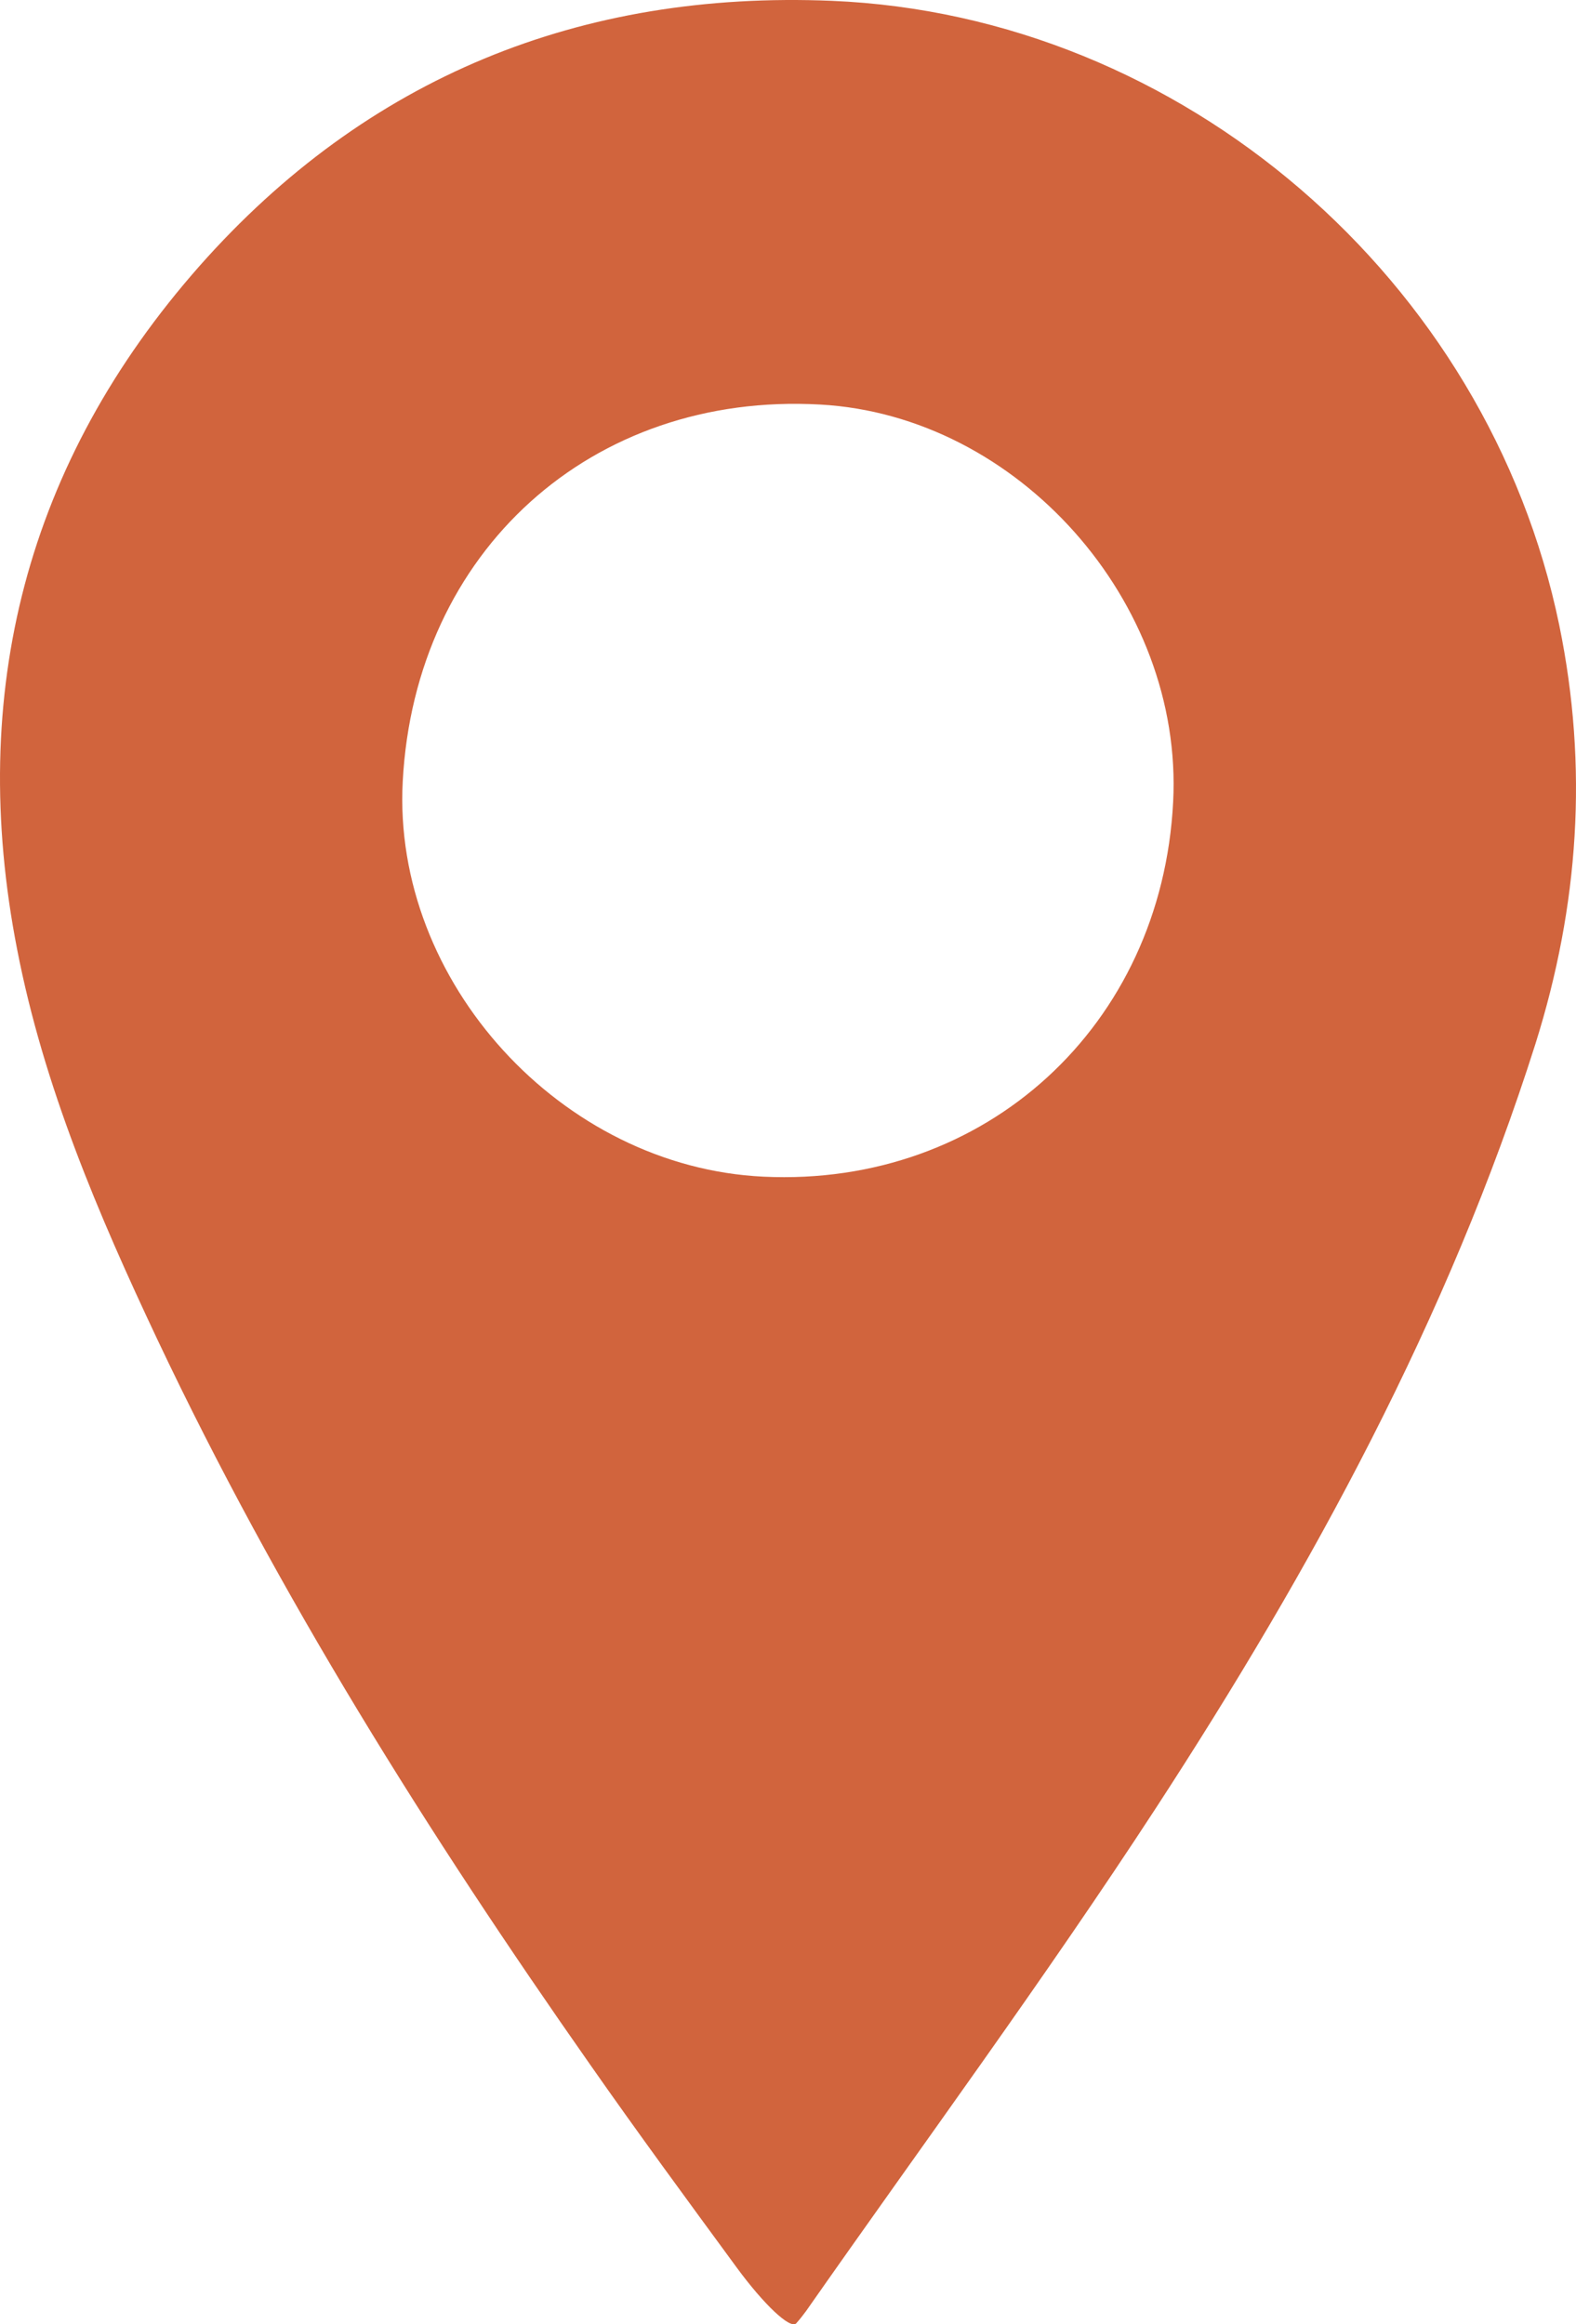 <svg width="118" height="174" viewBox="0 0 118 174" fill="none" xmlns="http://www.w3.org/2000/svg">
<path d="M55.158 169.75C51.41 164.64 47.742 159.649 44.212 154.599C32.077 137.3 20.854 119.444 11.792 100.296C7.35 90.891 3.265 81.307 1.282 71.067C-2.465 51.859 1.976 34.6 14.945 19.906C27.457 5.769 43.479 -0.713 62.277 0.062C88.511 1.156 111.414 20.94 116.748 46.809C118.929 57.427 118.215 67.806 114.963 78.146C108.439 98.705 98.227 117.416 86.548 135.351C78.2 148.156 69.118 160.484 60.353 173.011C60.135 173.309 59.917 173.588 59.62 173.926C59.184 174.403 57.201 172.534 55.158 169.75ZM87.837 60.032C88.61 45.059 76.217 31.101 61.404 30.285C44.312 29.331 31.066 41.261 30.154 58.5C29.36 73.473 42.031 87.372 57.161 88.088C73.798 88.883 86.984 76.793 87.837 60.032Z" fill="#D1643D"/>
</svg>
